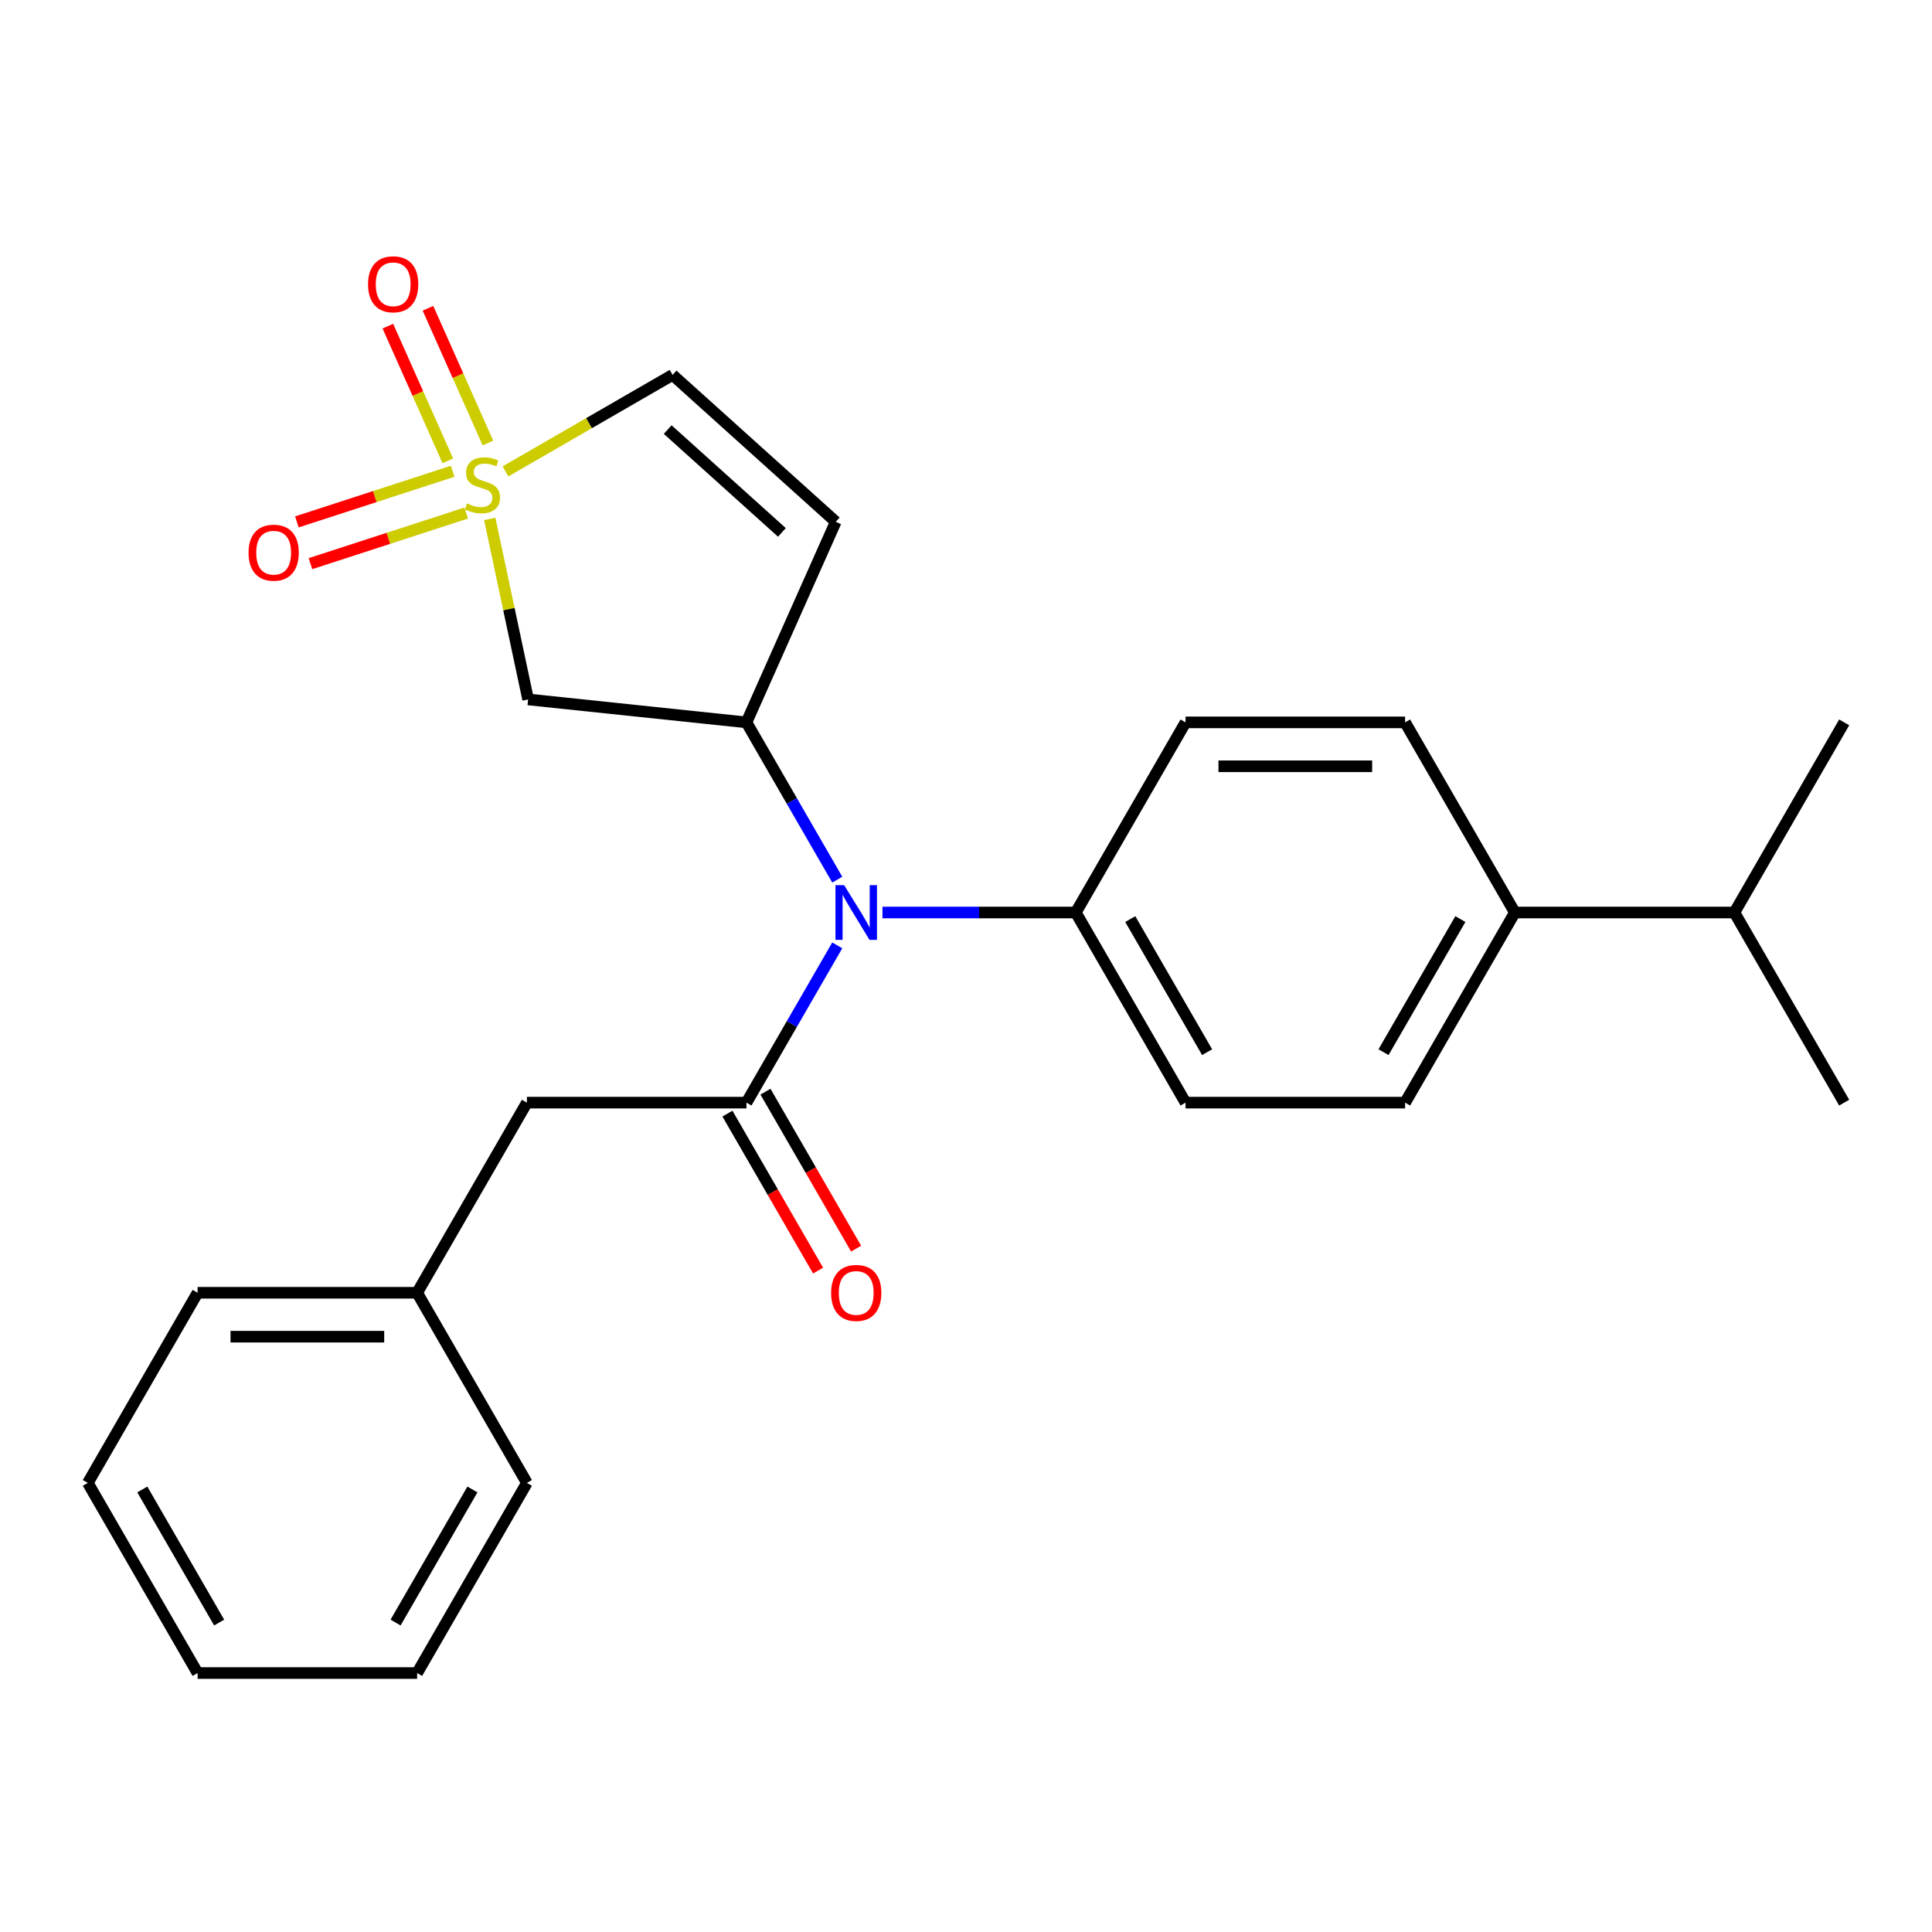 <?xml version='1.0' encoding='iso-8859-1'?>
<svg version='1.1' baseProfile='full'
              xmlns='http://www.w3.org/2000/svg'
                      xmlns:rdkit='http://www.rdkit.org/xml'
                      xmlns:xlink='http://www.w3.org/1999/xlink'
                  xml:space='preserve'
width='1000px' height='1000px' viewBox='0 0 1000 1000'>
<!-- END OF HEADER -->
<rect style='opacity:1.0;fill:#FFFFFF;stroke:none' width='1000' height='1000' x='0' y='0'> </rect>
<path class='bond-2' d='M 253.49,268.59 L 263.42,315.306' style='fill:none;fill-rule:evenodd;stroke:#CCCC00;stroke-width:6px;stroke-linecap:butt;stroke-linejoin:miter;stroke-opacity:1' />
<path class='bond-2' d='M 263.42,315.306 L 273.35,362.023' style='fill:none;fill-rule:evenodd;stroke:#000000;stroke-width:6px;stroke-linecap:butt;stroke-linejoin:miter;stroke-opacity:1' />
<path class='bond-5' d='M 261.644,243.987 L 304.89,219.019' style='fill:none;fill-rule:evenodd;stroke:#CCCC00;stroke-width:6px;stroke-linecap:butt;stroke-linejoin:miter;stroke-opacity:1' />
<path class='bond-5' d='M 304.89,219.019 L 348.135,194.051' style='fill:none;fill-rule:evenodd;stroke:#000000;stroke-width:6px;stroke-linecap:butt;stroke-linejoin:miter;stroke-opacity:1' />
<path class='bond-6' d='M 234.291,243.935 L 193.978,257.034' style='fill:none;fill-rule:evenodd;stroke:#CCCC00;stroke-width:6px;stroke-linecap:butt;stroke-linejoin:miter;stroke-opacity:1' />
<path class='bond-6' d='M 193.978,257.034 L 153.665,270.132' style='fill:none;fill-rule:evenodd;stroke:#FF0000;stroke-width:6px;stroke-linecap:butt;stroke-linejoin:miter;stroke-opacity:1' />
<path class='bond-6' d='M 241.314,265.55 L 201.001,278.649' style='fill:none;fill-rule:evenodd;stroke:#CCCC00;stroke-width:6px;stroke-linecap:butt;stroke-linejoin:miter;stroke-opacity:1' />
<path class='bond-6' d='M 201.001,278.649 L 160.688,291.747' style='fill:none;fill-rule:evenodd;stroke:#FF0000;stroke-width:6px;stroke-linecap:butt;stroke-linejoin:miter;stroke-opacity:1' />
<path class='bond-7' d='M 252.553,229.287 L 237.034,194.429' style='fill:none;fill-rule:evenodd;stroke:#CCCC00;stroke-width:6px;stroke-linecap:butt;stroke-linejoin:miter;stroke-opacity:1' />
<path class='bond-7' d='M 237.034,194.429 L 221.514,159.572' style='fill:none;fill-rule:evenodd;stroke:#FF0000;stroke-width:6px;stroke-linecap:butt;stroke-linejoin:miter;stroke-opacity:1' />
<path class='bond-7' d='M 231.791,238.531 L 216.271,203.673' style='fill:none;fill-rule:evenodd;stroke:#CCCC00;stroke-width:6px;stroke-linecap:butt;stroke-linejoin:miter;stroke-opacity:1' />
<path class='bond-7' d='M 216.271,203.673 L 200.752,168.816' style='fill:none;fill-rule:evenodd;stroke:#FF0000;stroke-width:6px;stroke-linecap:butt;stroke-linejoin:miter;stroke-opacity:1' />
<path class='bond-0' d='M 386.364,570.725 L 409.865,530.019' style='fill:none;fill-rule:evenodd;stroke:#000000;stroke-width:6px;stroke-linecap:butt;stroke-linejoin:miter;stroke-opacity:1' />
<path class='bond-0' d='M 409.865,530.019 L 433.366,489.314' style='fill:none;fill-rule:evenodd;stroke:#0000FF;stroke-width:6px;stroke-linecap:butt;stroke-linejoin:miter;stroke-opacity:1' />
<path class='bond-8' d='M 386.364,570.725 L 272.727,570.725' style='fill:none;fill-rule:evenodd;stroke:#000000;stroke-width:6px;stroke-linecap:butt;stroke-linejoin:miter;stroke-opacity:1' />
<path class='bond-10' d='M 376.522,576.407 L 399.978,617.032' style='fill:none;fill-rule:evenodd;stroke:#000000;stroke-width:6px;stroke-linecap:butt;stroke-linejoin:miter;stroke-opacity:1' />
<path class='bond-10' d='M 399.978,617.032 L 423.433,657.658' style='fill:none;fill-rule:evenodd;stroke:#FF0000;stroke-width:6px;stroke-linecap:butt;stroke-linejoin:miter;stroke-opacity:1' />
<path class='bond-10' d='M 396.205,565.043 L 419.66,605.668' style='fill:none;fill-rule:evenodd;stroke:#000000;stroke-width:6px;stroke-linecap:butt;stroke-linejoin:miter;stroke-opacity:1' />
<path class='bond-10' d='M 419.66,605.668 L 443.115,646.294' style='fill:none;fill-rule:evenodd;stroke:#FF0000;stroke-width:6px;stroke-linecap:butt;stroke-linejoin:miter;stroke-opacity:1' />
<path class='bond-1' d='M 386.364,373.901 L 273.35,362.023' style='fill:none;fill-rule:evenodd;stroke:#000000;stroke-width:6px;stroke-linecap:butt;stroke-linejoin:miter;stroke-opacity:1' />
<path class='bond-3' d='M 386.364,373.901 L 409.865,414.606' style='fill:none;fill-rule:evenodd;stroke:#000000;stroke-width:6px;stroke-linecap:butt;stroke-linejoin:miter;stroke-opacity:1' />
<path class='bond-3' d='M 409.865,414.606 L 433.366,455.312' style='fill:none;fill-rule:evenodd;stroke:#0000FF;stroke-width:6px;stroke-linecap:butt;stroke-linejoin:miter;stroke-opacity:1' />
<path class='bond-25' d='M 386.364,373.901 L 432.584,270.089' style='fill:none;fill-rule:evenodd;stroke:#000000;stroke-width:6px;stroke-linecap:butt;stroke-linejoin:miter;stroke-opacity:1' />
<path class='bond-9' d='M 456.763,472.313 L 506.79,472.313' style='fill:none;fill-rule:evenodd;stroke:#0000FF;stroke-width:6px;stroke-linecap:butt;stroke-linejoin:miter;stroke-opacity:1' />
<path class='bond-9' d='M 506.79,472.313 L 556.818,472.313' style='fill:none;fill-rule:evenodd;stroke:#000000;stroke-width:6px;stroke-linecap:butt;stroke-linejoin:miter;stroke-opacity:1' />
<path class='bond-4' d='M 432.584,270.089 L 348.135,194.051' style='fill:none;fill-rule:evenodd;stroke:#000000;stroke-width:6px;stroke-linecap:butt;stroke-linejoin:miter;stroke-opacity:1' />
<path class='bond-4' d='M 404.709,275.573 L 345.595,222.347' style='fill:none;fill-rule:evenodd;stroke:#000000;stroke-width:6px;stroke-linecap:butt;stroke-linejoin:miter;stroke-opacity:1' />
<path class='bond-17' d='M 272.727,570.725 L 215.909,669.137' style='fill:none;fill-rule:evenodd;stroke:#000000;stroke-width:6px;stroke-linecap:butt;stroke-linejoin:miter;stroke-opacity:1' />
<path class='bond-12' d='M 556.818,472.313 L 613.636,373.901' style='fill:none;fill-rule:evenodd;stroke:#000000;stroke-width:6px;stroke-linecap:butt;stroke-linejoin:miter;stroke-opacity:1' />
<path class='bond-13' d='M 556.818,472.313 L 613.636,570.725' style='fill:none;fill-rule:evenodd;stroke:#000000;stroke-width:6px;stroke-linecap:butt;stroke-linejoin:miter;stroke-opacity:1' />
<path class='bond-13' d='M 585.023,475.711 L 624.796,544.599' style='fill:none;fill-rule:evenodd;stroke:#000000;stroke-width:6px;stroke-linecap:butt;stroke-linejoin:miter;stroke-opacity:1' />
<path class='bond-11' d='M 784.091,472.313 L 727.273,570.725' style='fill:none;fill-rule:evenodd;stroke:#000000;stroke-width:6px;stroke-linecap:butt;stroke-linejoin:miter;stroke-opacity:1' />
<path class='bond-11' d='M 755.886,475.711 L 716.113,544.599' style='fill:none;fill-rule:evenodd;stroke:#000000;stroke-width:6px;stroke-linecap:butt;stroke-linejoin:miter;stroke-opacity:1' />
<path class='bond-16' d='M 784.091,472.313 L 897.727,472.313' style='fill:none;fill-rule:evenodd;stroke:#000000;stroke-width:6px;stroke-linecap:butt;stroke-linejoin:miter;stroke-opacity:1' />
<path class='bond-26' d='M 784.091,472.313 L 727.273,373.901' style='fill:none;fill-rule:evenodd;stroke:#000000;stroke-width:6px;stroke-linecap:butt;stroke-linejoin:miter;stroke-opacity:1' />
<path class='bond-15' d='M 613.636,373.901 L 727.273,373.901' style='fill:none;fill-rule:evenodd;stroke:#000000;stroke-width:6px;stroke-linecap:butt;stroke-linejoin:miter;stroke-opacity:1' />
<path class='bond-15' d='M 630.682,396.628 L 710.227,396.628' style='fill:none;fill-rule:evenodd;stroke:#000000;stroke-width:6px;stroke-linecap:butt;stroke-linejoin:miter;stroke-opacity:1' />
<path class='bond-14' d='M 613.636,570.725 L 727.273,570.725' style='fill:none;fill-rule:evenodd;stroke:#000000;stroke-width:6px;stroke-linecap:butt;stroke-linejoin:miter;stroke-opacity:1' />
<path class='bond-18' d='M 897.727,472.313 L 954.545,570.725' style='fill:none;fill-rule:evenodd;stroke:#000000;stroke-width:6px;stroke-linecap:butt;stroke-linejoin:miter;stroke-opacity:1' />
<path class='bond-19' d='M 897.727,472.313 L 954.545,373.901' style='fill:none;fill-rule:evenodd;stroke:#000000;stroke-width:6px;stroke-linecap:butt;stroke-linejoin:miter;stroke-opacity:1' />
<path class='bond-20' d='M 215.909,669.137 L 102.273,669.137' style='fill:none;fill-rule:evenodd;stroke:#000000;stroke-width:6px;stroke-linecap:butt;stroke-linejoin:miter;stroke-opacity:1' />
<path class='bond-20' d='M 198.864,691.864 L 119.318,691.864' style='fill:none;fill-rule:evenodd;stroke:#000000;stroke-width:6px;stroke-linecap:butt;stroke-linejoin:miter;stroke-opacity:1' />
<path class='bond-21' d='M 215.909,669.137 L 272.727,767.549' style='fill:none;fill-rule:evenodd;stroke:#000000;stroke-width:6px;stroke-linecap:butt;stroke-linejoin:miter;stroke-opacity:1' />
<path class='bond-23' d='M 102.273,669.137 L 45.455,767.549' style='fill:none;fill-rule:evenodd;stroke:#000000;stroke-width:6px;stroke-linecap:butt;stroke-linejoin:miter;stroke-opacity:1' />
<path class='bond-22' d='M 272.727,767.549 L 215.909,865.961' style='fill:none;fill-rule:evenodd;stroke:#000000;stroke-width:6px;stroke-linecap:butt;stroke-linejoin:miter;stroke-opacity:1' />
<path class='bond-22' d='M 244.522,770.947 L 204.749,839.835' style='fill:none;fill-rule:evenodd;stroke:#000000;stroke-width:6px;stroke-linecap:butt;stroke-linejoin:miter;stroke-opacity:1' />
<path class='bond-24' d='M 215.909,865.961 L 102.273,865.961' style='fill:none;fill-rule:evenodd;stroke:#000000;stroke-width:6px;stroke-linecap:butt;stroke-linejoin:miter;stroke-opacity:1' />
<path class='bond-27' d='M 45.455,767.549 L 102.273,865.961' style='fill:none;fill-rule:evenodd;stroke:#000000;stroke-width:6px;stroke-linecap:butt;stroke-linejoin:miter;stroke-opacity:1' />
<path class='bond-27' d='M 73.66,770.947 L 113.432,839.835' style='fill:none;fill-rule:evenodd;stroke:#000000;stroke-width:6px;stroke-linecap:butt;stroke-linejoin:miter;stroke-opacity:1' />
<path  class='atom-0' d='M 241.723 260.589
Q 242.043 260.709, 243.363 261.269
Q 244.683 261.829, 246.123 262.189
Q 247.603 262.509, 249.043 262.509
Q 251.723 262.509, 253.283 261.229
Q 254.843 259.909, 254.843 257.629
Q 254.843 256.069, 254.043 255.109
Q 253.283 254.149, 252.083 253.629
Q 250.883 253.109, 248.883 252.509
Q 246.363 251.749, 244.843 251.029
Q 243.363 250.309, 242.283 248.789
Q 241.243 247.269, 241.243 244.709
Q 241.243 241.149, 243.643 238.949
Q 246.083 236.749, 250.883 236.749
Q 254.163 236.749, 257.883 238.309
L 256.963 241.389
Q 253.563 239.989, 251.003 239.989
Q 248.243 239.989, 246.723 241.149
Q 245.203 242.269, 245.243 244.229
Q 245.243 245.749, 246.003 246.669
Q 246.803 247.589, 247.923 248.109
Q 249.083 248.629, 251.003 249.229
Q 253.563 250.029, 255.083 250.829
Q 256.603 251.629, 257.683 253.269
Q 258.803 254.869, 258.803 257.629
Q 258.803 261.549, 256.163 263.669
Q 253.563 265.749, 249.203 265.749
Q 246.683 265.749, 244.763 265.189
Q 242.883 264.669, 240.643 263.749
L 241.723 260.589
' fill='#CCCC00'/>
<path  class='atom-4' d='M 436.922 458.153
L 446.202 473.153
Q 447.122 474.633, 448.602 477.313
Q 450.082 479.993, 450.162 480.153
L 450.162 458.153
L 453.922 458.153
L 453.922 486.473
L 450.042 486.473
L 440.082 470.073
Q 438.922 468.153, 437.682 465.953
Q 436.482 463.753, 436.122 463.073
L 436.122 486.473
L 432.442 486.473
L 432.442 458.153
L 436.922 458.153
' fill='#0000FF'/>
<path  class='atom-7' d='M 128.649 286.065
Q 128.649 279.265, 132.009 275.465
Q 135.369 271.665, 141.649 271.665
Q 147.929 271.665, 151.289 275.465
Q 154.649 279.265, 154.649 286.065
Q 154.649 292.945, 151.249 296.865
Q 147.849 300.745, 141.649 300.745
Q 135.409 300.745, 132.009 296.865
Q 128.649 292.985, 128.649 286.065
M 141.649 297.545
Q 145.969 297.545, 148.289 294.665
Q 150.649 291.745, 150.649 286.065
Q 150.649 280.505, 148.289 277.705
Q 145.969 274.865, 141.649 274.865
Q 137.329 274.865, 134.969 277.665
Q 132.649 280.465, 132.649 286.065
Q 132.649 291.785, 134.969 294.665
Q 137.329 297.545, 141.649 297.545
' fill='#FF0000'/>
<path  class='atom-8' d='M 190.503 147.137
Q 190.503 140.337, 193.863 136.537
Q 197.223 132.737, 203.503 132.737
Q 209.783 132.737, 213.143 136.537
Q 216.503 140.337, 216.503 147.137
Q 216.503 154.017, 213.103 157.937
Q 209.703 161.817, 203.503 161.817
Q 197.263 161.817, 193.863 157.937
Q 190.503 154.057, 190.503 147.137
M 203.503 158.617
Q 207.823 158.617, 210.143 155.737
Q 212.503 152.817, 212.503 147.137
Q 212.503 141.577, 210.143 138.777
Q 207.823 135.937, 203.503 135.937
Q 199.183 135.937, 196.823 138.737
Q 194.503 141.537, 194.503 147.137
Q 194.503 152.857, 196.823 155.737
Q 199.183 158.617, 203.503 158.617
' fill='#FF0000'/>
<path  class='atom-11' d='M 430.182 669.217
Q 430.182 662.417, 433.542 658.617
Q 436.902 654.817, 443.182 654.817
Q 449.462 654.817, 452.822 658.617
Q 456.182 662.417, 456.182 669.217
Q 456.182 676.097, 452.782 680.017
Q 449.382 683.897, 443.182 683.897
Q 436.942 683.897, 433.542 680.017
Q 430.182 676.137, 430.182 669.217
M 443.182 680.697
Q 447.502 680.697, 449.822 677.817
Q 452.182 674.897, 452.182 669.217
Q 452.182 663.657, 449.822 660.857
Q 447.502 658.017, 443.182 658.017
Q 438.862 658.017, 436.502 660.817
Q 434.182 663.617, 434.182 669.217
Q 434.182 674.937, 436.502 677.817
Q 438.862 680.697, 443.182 680.697
' fill='#FF0000'/>
</svg>
